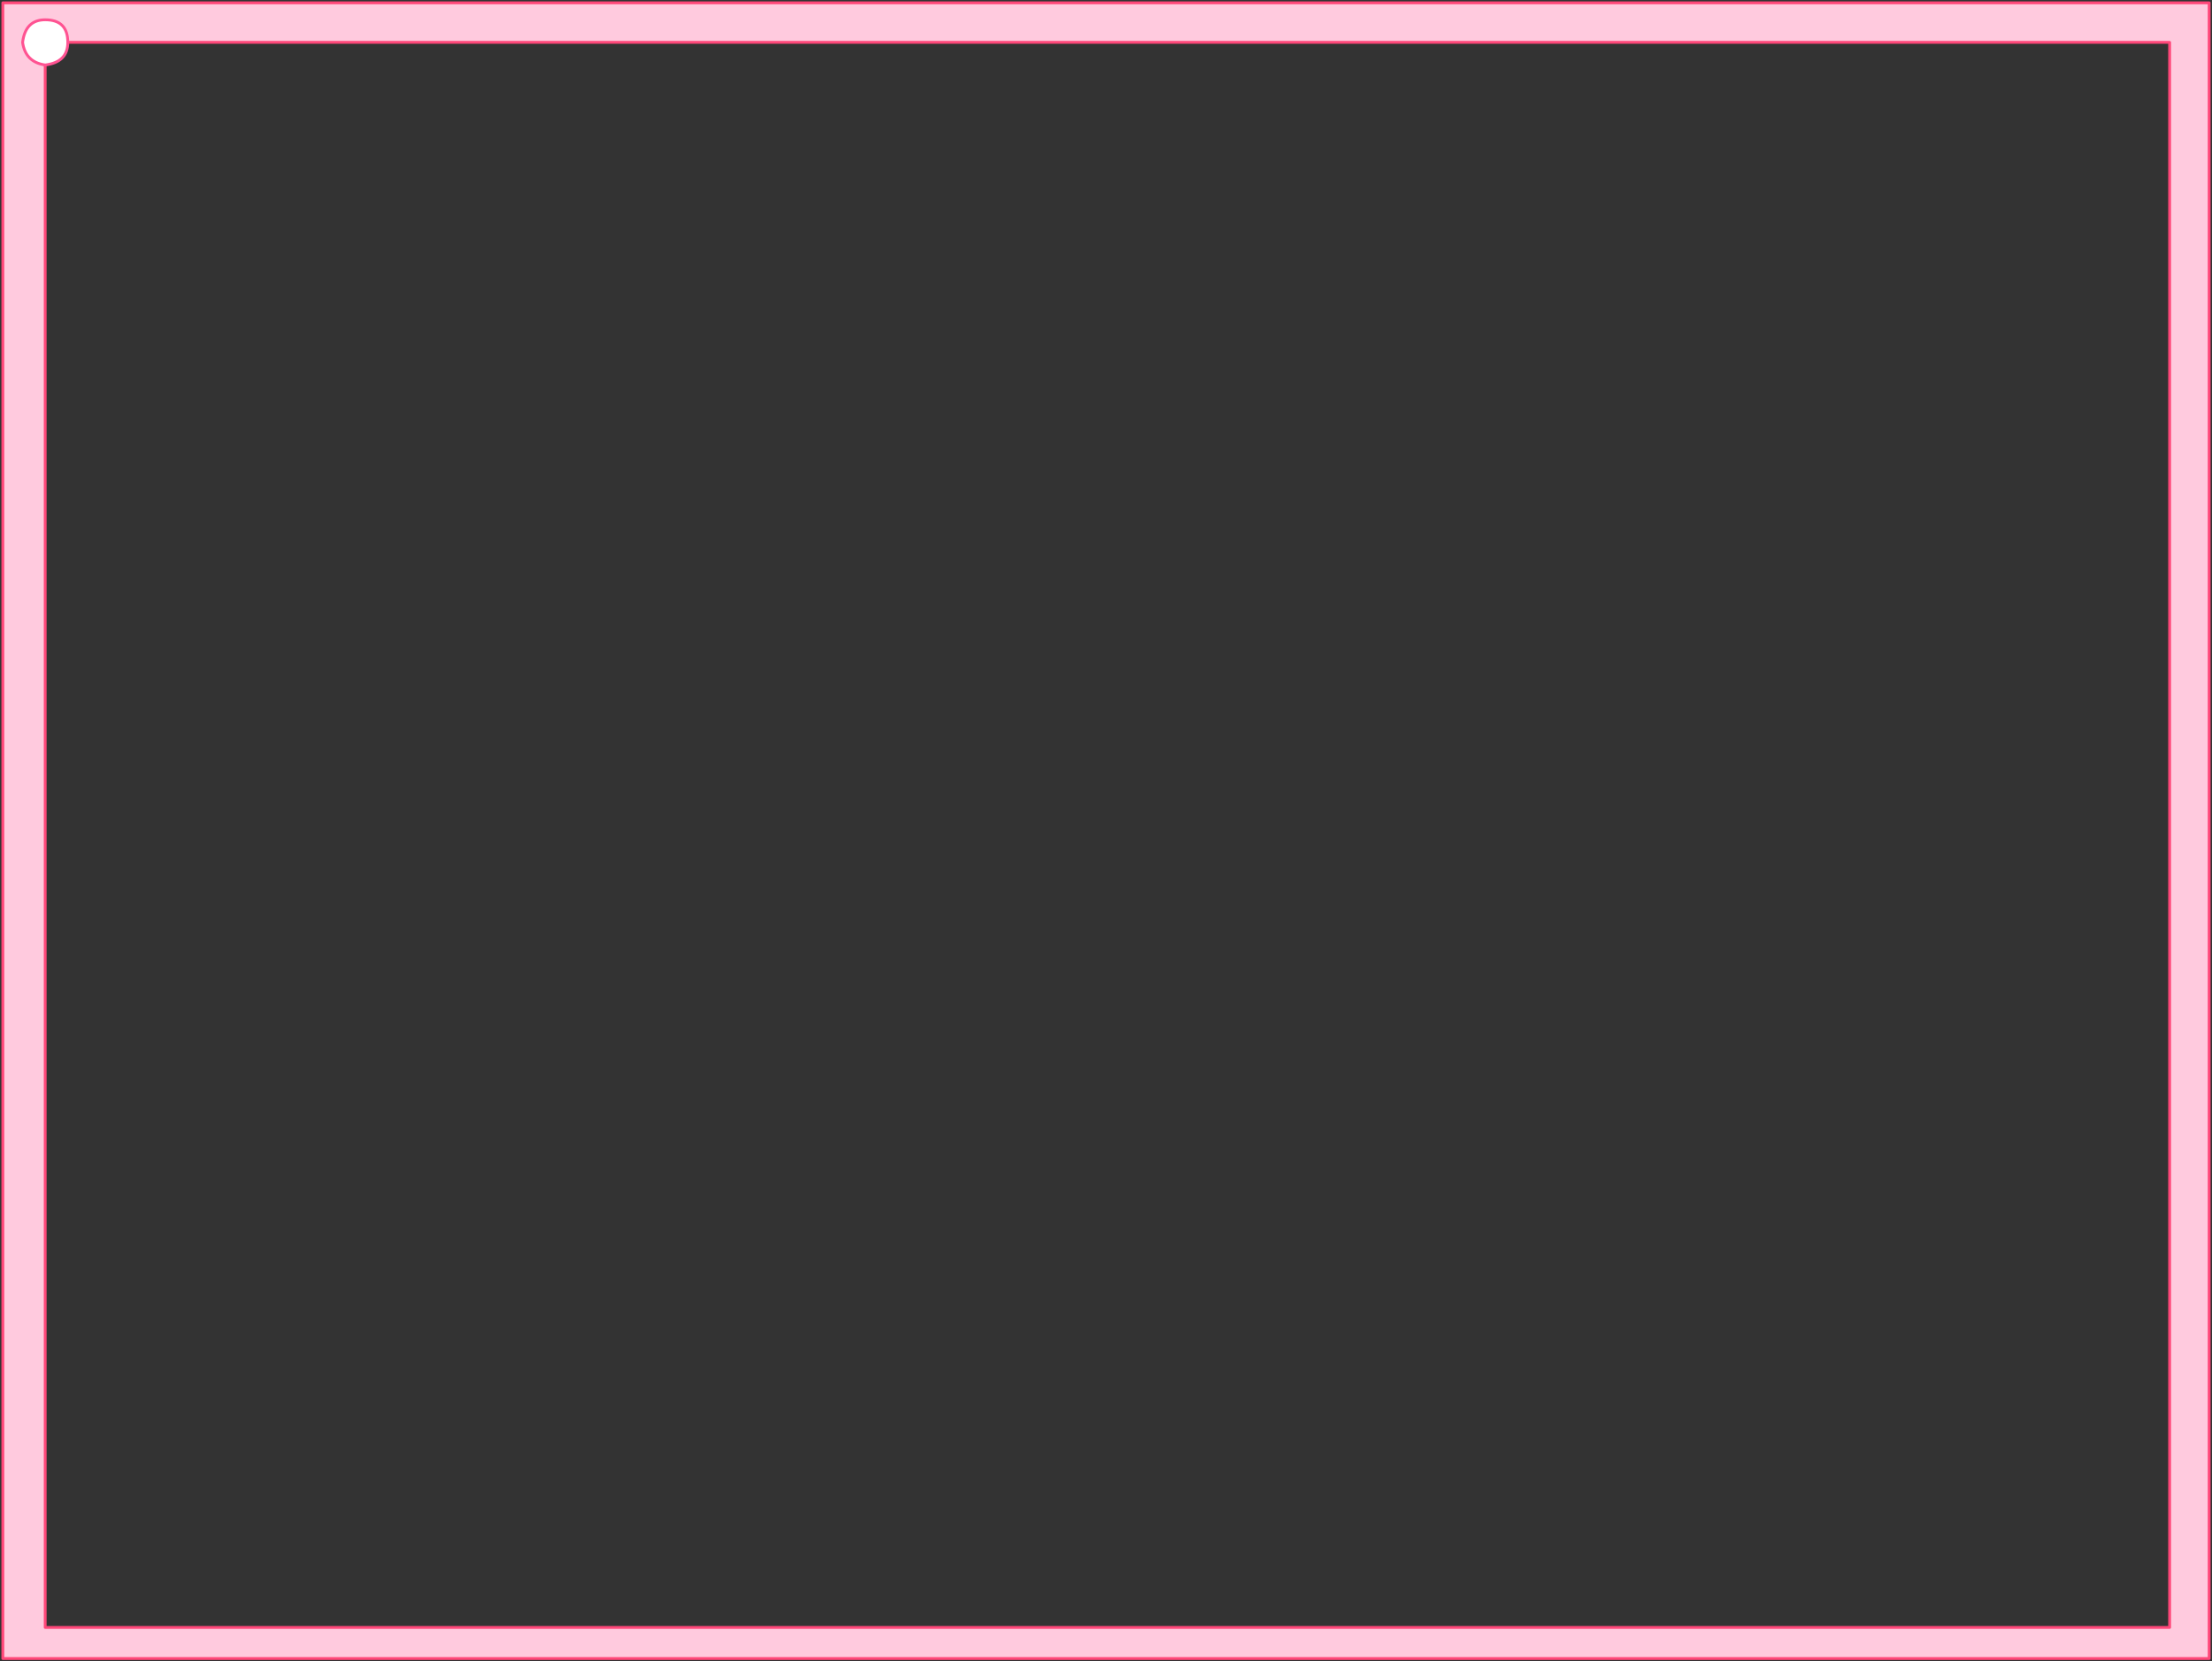 <?xml version="1.0" encoding="UTF-8" standalone="no"?>
<svg xmlns:xlink="http://www.w3.org/1999/xlink" height="29.4px" width="39.15px" xmlns="http://www.w3.org/2000/svg">
  <rect width="100%" height="100%" fill="#333333" stroke="none"/>
  <g transform="matrix(1.0, 0.0, 0.0, 1.0, 0.05, 0.05)">
    <path d="M38.35 28.75 L38.35 0.7 0.75 0.7 0.75 28.75 38.35 28.75 M39.05 0.0 L39.05 29.3 0.0 29.3 0.0 0.0 39.05 0.0" fill="#ffcade" fill-rule="evenodd" stroke="none"/>
    <path d="M39.05 0.0 L0.0 0.0 0.0 29.3 39.05 29.3 39.05 0.0 M38.35 28.75 L0.75 28.75 0.75 0.7 38.35 0.7 38.35 28.75" fill="none" stroke="#ff4779" stroke-linecap="round" stroke-linejoin="round" stroke-width="0.05"/>
    <path d="M1.15 0.7 Q1.15 1.05 0.75 1.1 0.4 1.05 0.35 0.7 0.4 0.3 0.75 0.3 1.15 0.3 1.15 0.7" fill="#ffffff" fill-rule="evenodd" stroke="none"/>
    <path d="M1.15 0.7 Q1.15 1.05 0.75 1.1 0.4 1.05 0.35 0.7 0.4 0.3 0.75 0.3 1.15 0.3 1.15 0.7 Z" fill="none" stroke="#ff5392" stroke-linecap="round" stroke-linejoin="round" stroke-width="0.05"/>
  </g>
</svg>
